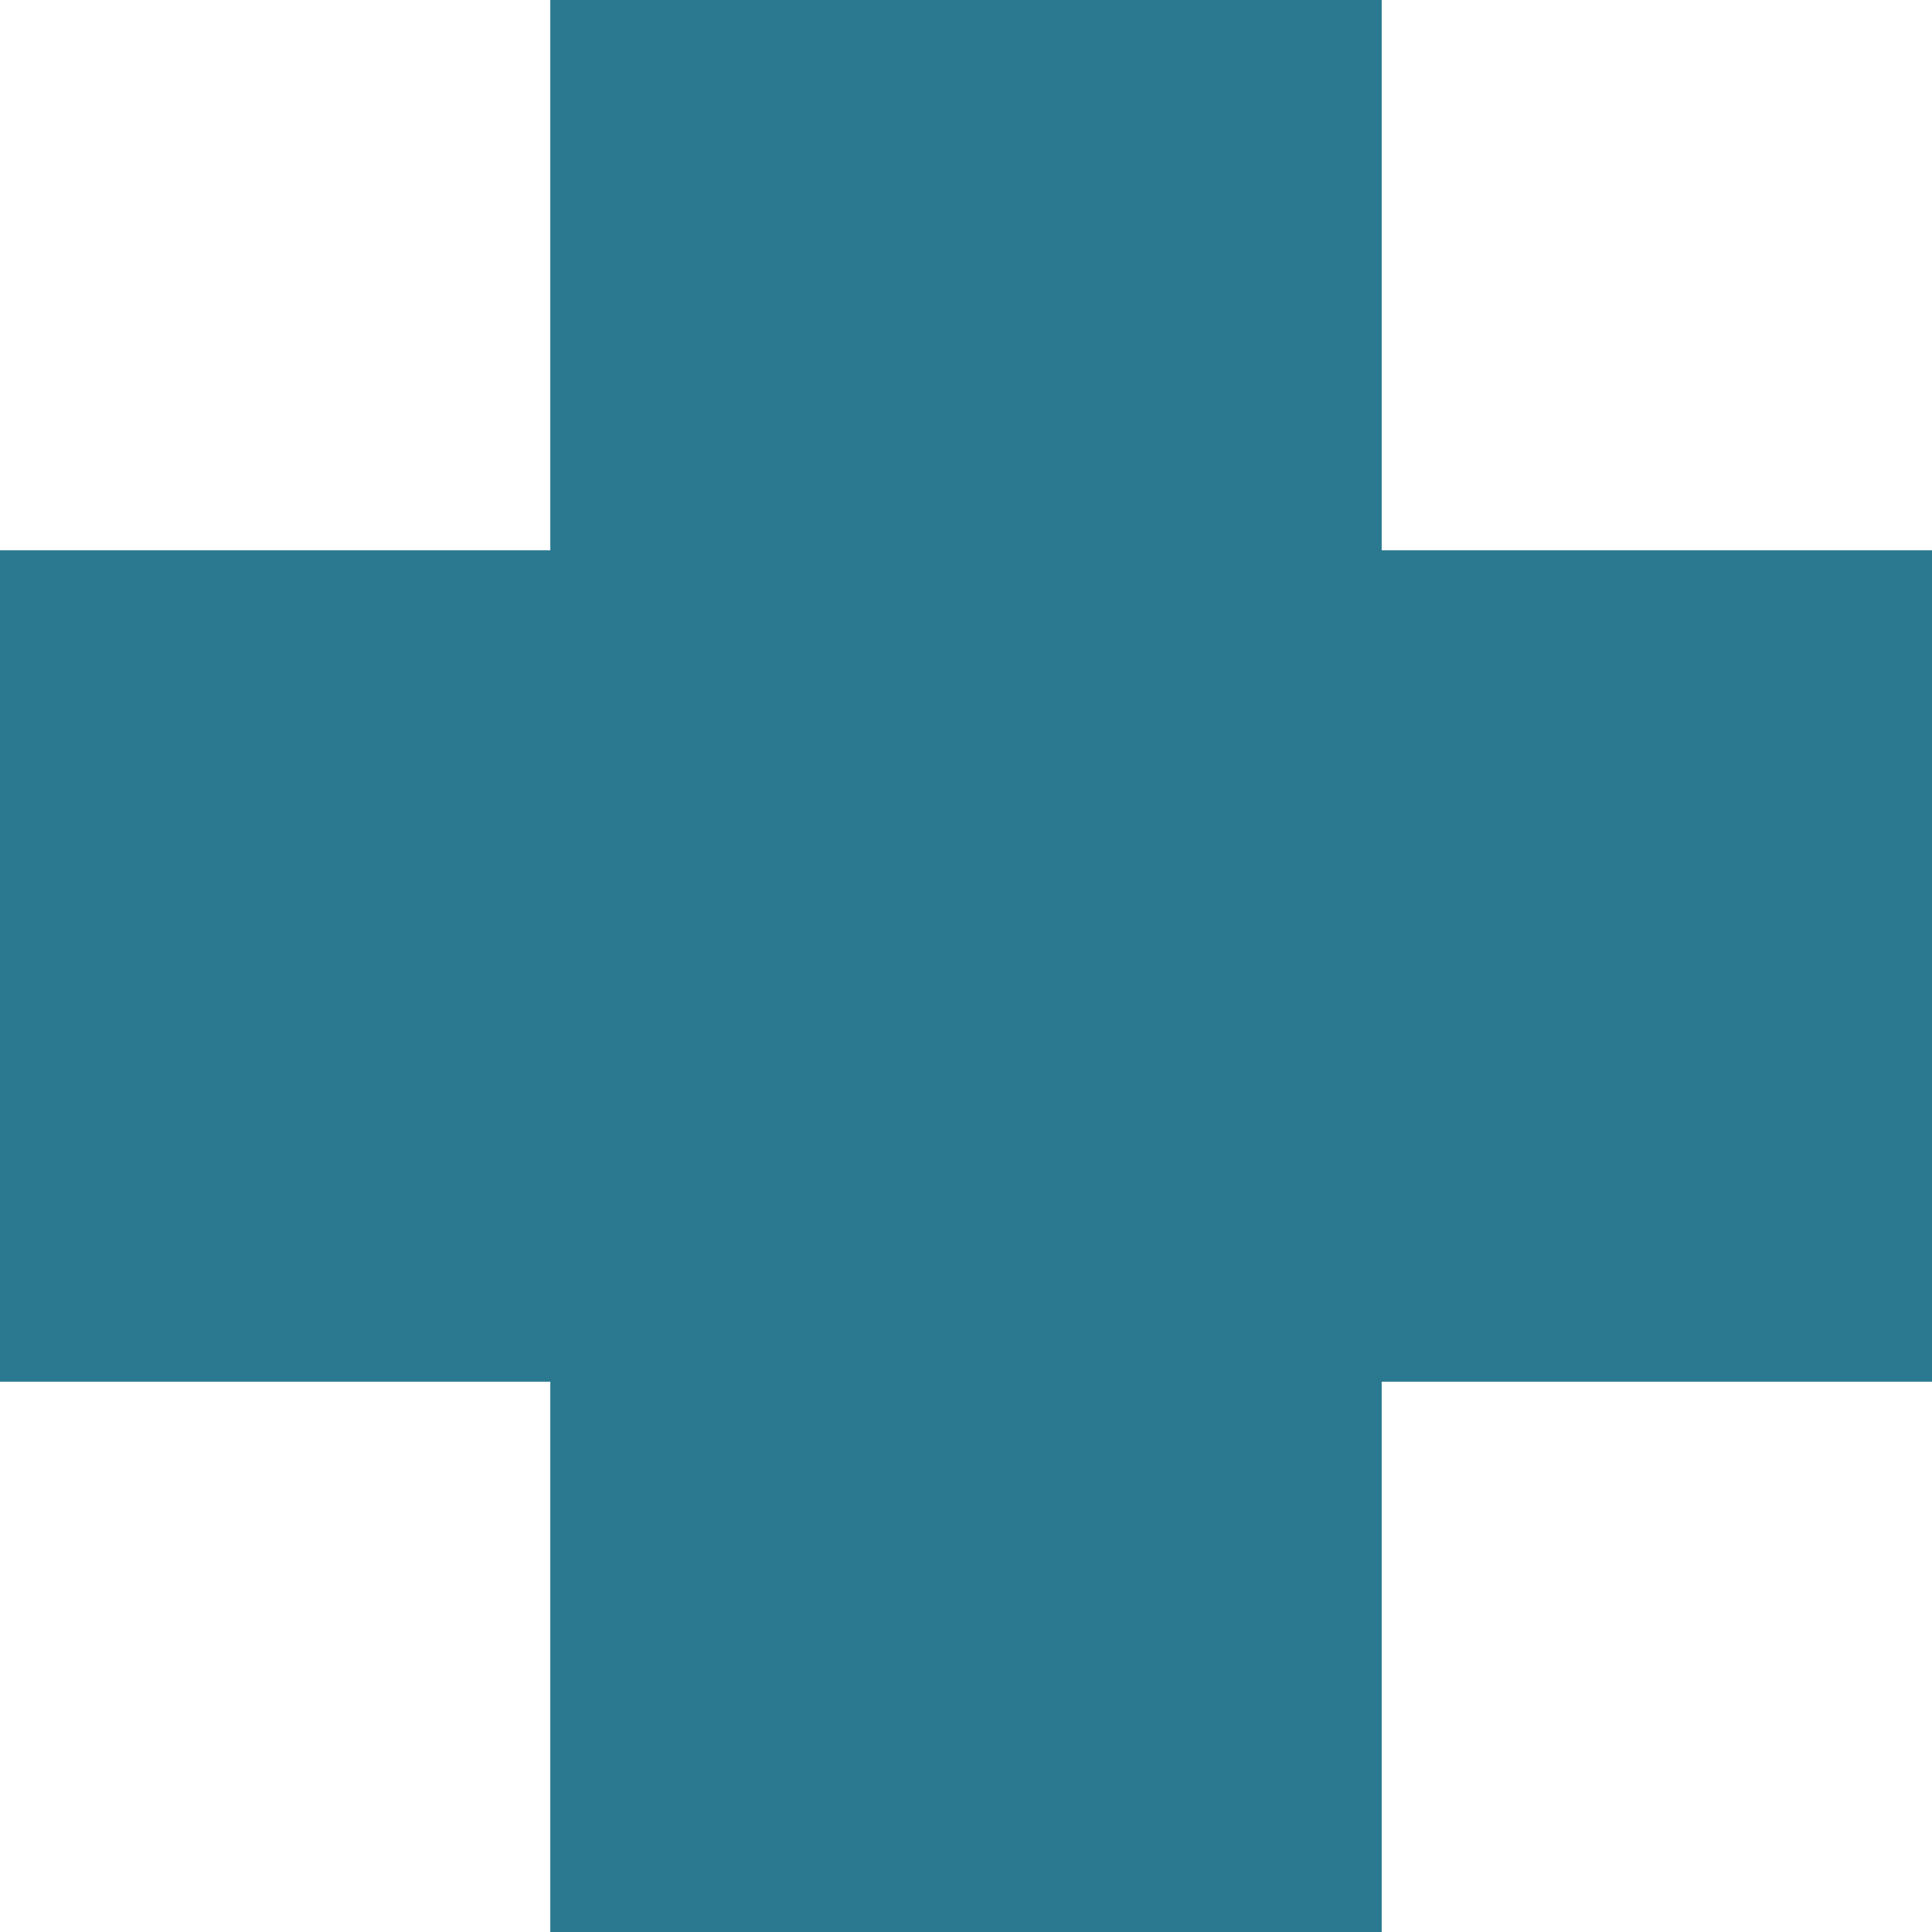 <svg width="75" height="75" viewBox="0 0 75 75" fill="none" xmlns="http://www.w3.org/2000/svg">
<g clip-path="url(#clip0_63_284)">
<path d="M75 21.363H53.637V0H21.363V21.363H0V53.637H21.363V75H53.637V53.637H75V21.363Z" fill="#2A7991"/>
</g>
<defs>
<clipPath id="clip0_63_284">
<rect width="75" height="75" fill="white"/>
</clipPath>
</defs>
</svg>
